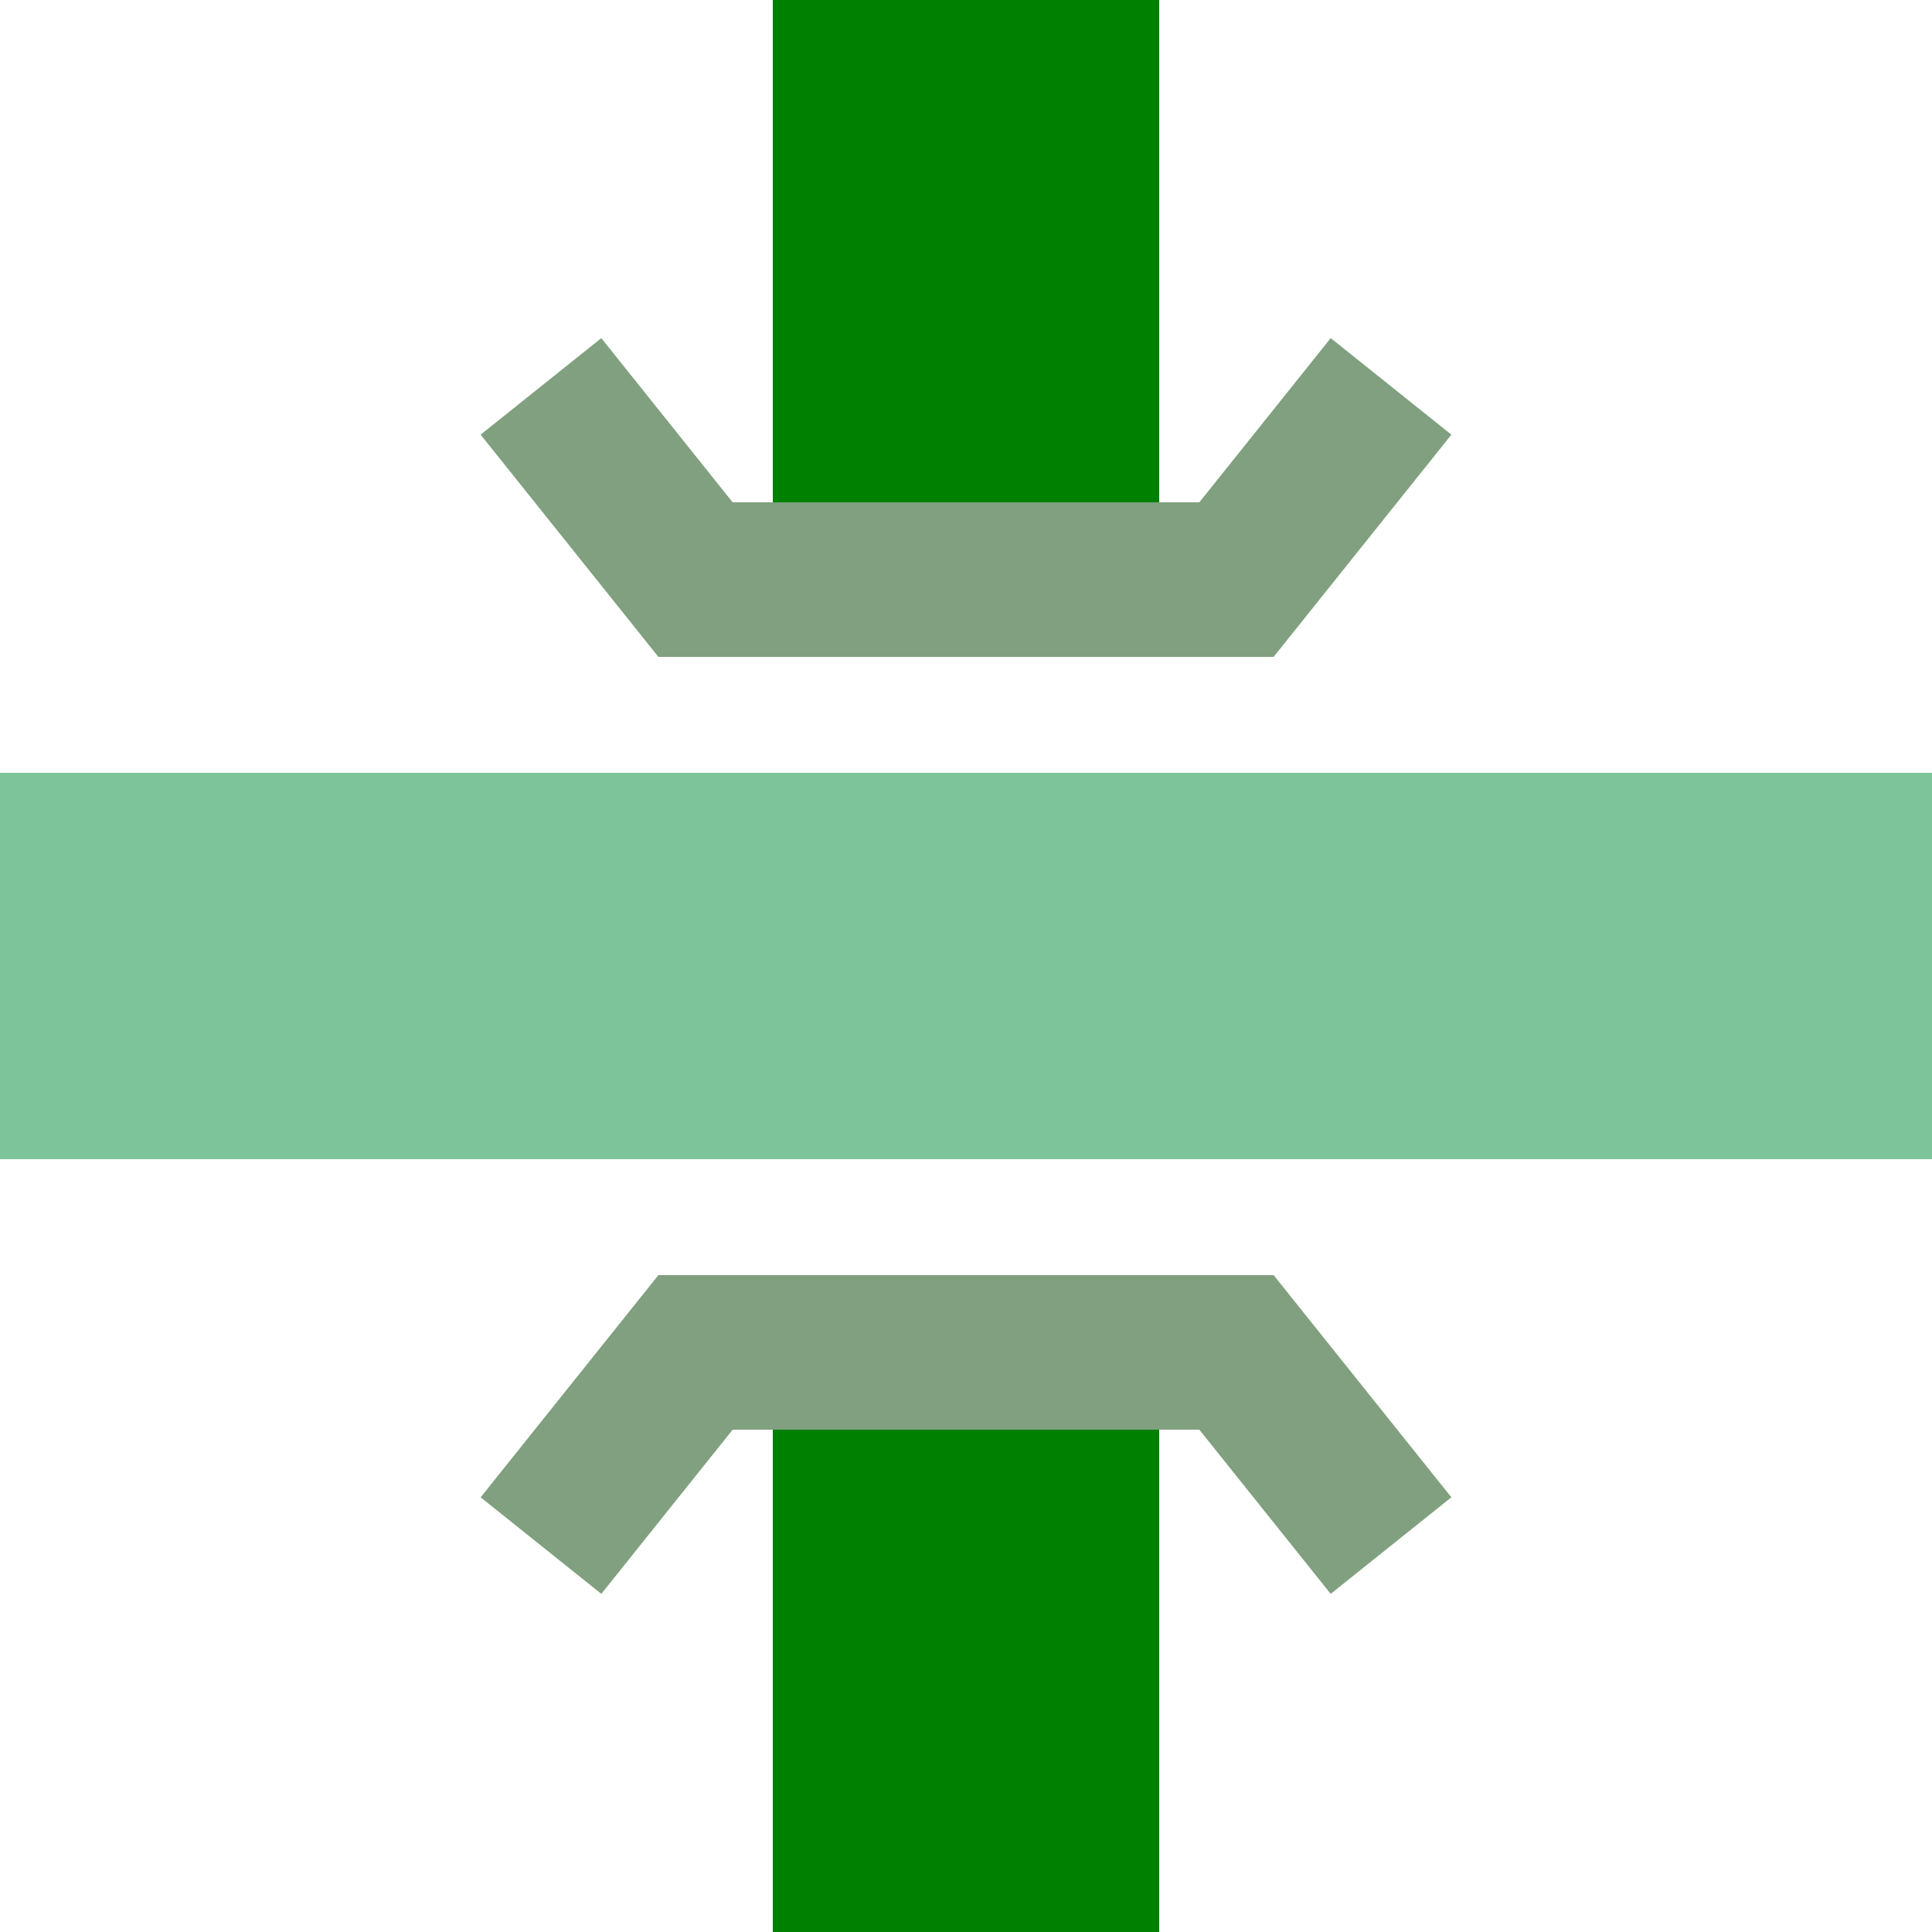 <?xml version="1.0" encoding="UTF-8"?>
<svg xmlns="http://www.w3.org/2000/svg" width="500" height="500">
<title>fegKRZu</title>
 <g stroke-width="100">
  <path stroke="#008000" d="M 250,0 V 130 m 0,240 V 500"/>
  <path stroke="#7EC49A" d="M 0,250 H 500"/>
 </g>
 <path stroke="#80A080" d="m 140,100 40,50 h 140 l 40,-50 m -220,300 40,-50 h 140 l 40,50" stroke-width="40" fill="none"/>
</svg>